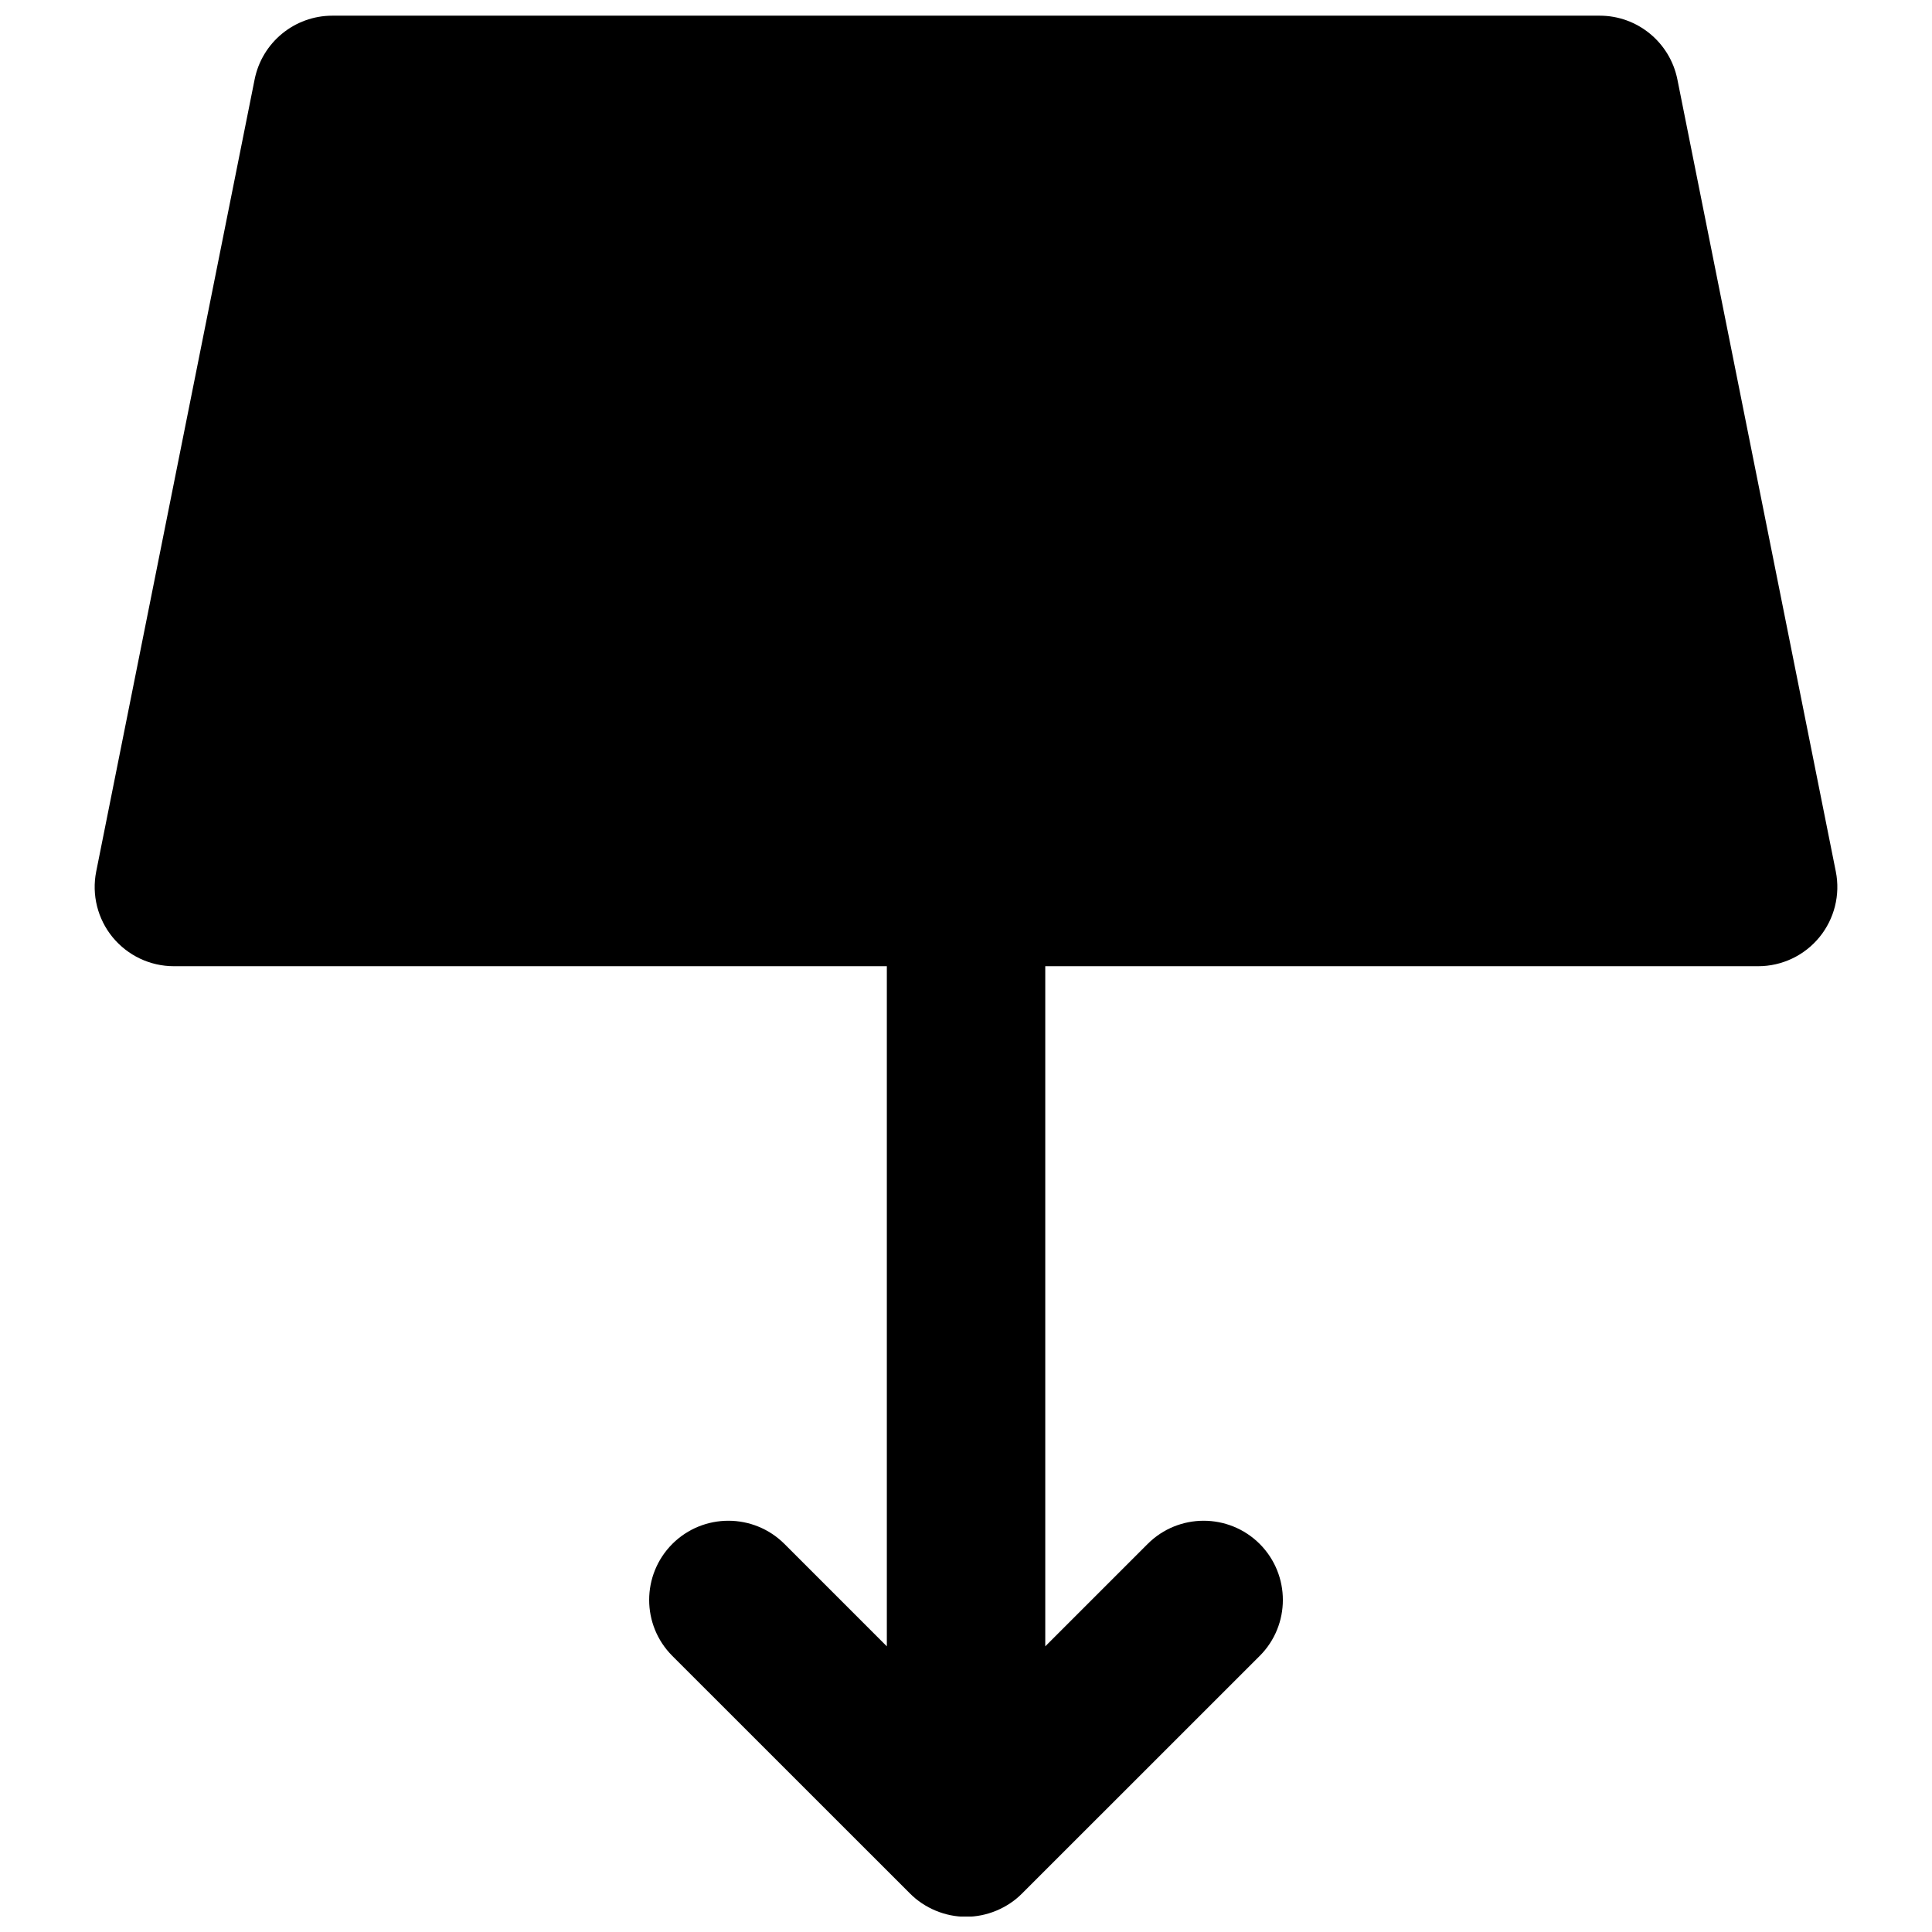 <?xml version="1.0" encoding="UTF-8"?>
<!-- Uploaded to: SVG Repo, www.svgrepo.com, Generator: SVG Repo Mixer Tools -->
<svg width="800px" height="800px" version="1.1" viewBox="144 144 512 512" xmlns="http://www.w3.org/2000/svg">
 <defs>
  <clipPath id="a">
   <path d="m169 148.09h462v503.81h-462z"/>
  </clipPath>
 </defs>
 <g clip-path="url(#a)">
  <path d="m588.52 165.03c-1.977-9.801-10.582-16.875-20.574-16.875h-335.87c-10.016 0-18.621 7.074-20.594 16.875l-41.984 209.92c-1.238 6.172 0.375 12.574 4.344 17.422 4.012 4.871 9.949 7.684 16.25 7.684h188.93v180.24l-27.141-27.145c-8.207-8.184-21.496-8.184-29.703 0-8.188 8.211-8.188 21.496 0 29.684l62.977 62.957c1.93 1.953 4.258 3.484 6.82 4.555 2.582 1.07 5.289 1.617 8.039 1.617 2.731 0 5.438-0.547 8.02-1.617 2.562-1.07 4.891-2.602 6.824-4.555l62.977-62.957c8.184-8.188 8.184-21.473 0-29.684-8.211-8.184-21.496-8.184-29.684 0l-27.145 27.145v-180.24h188.93c6.277 0 12.238-2.812 16.227-7.684 3.969-4.848 5.586-11.25 4.344-17.422z" fill-rule="evenodd"/>
 </g>
</svg>